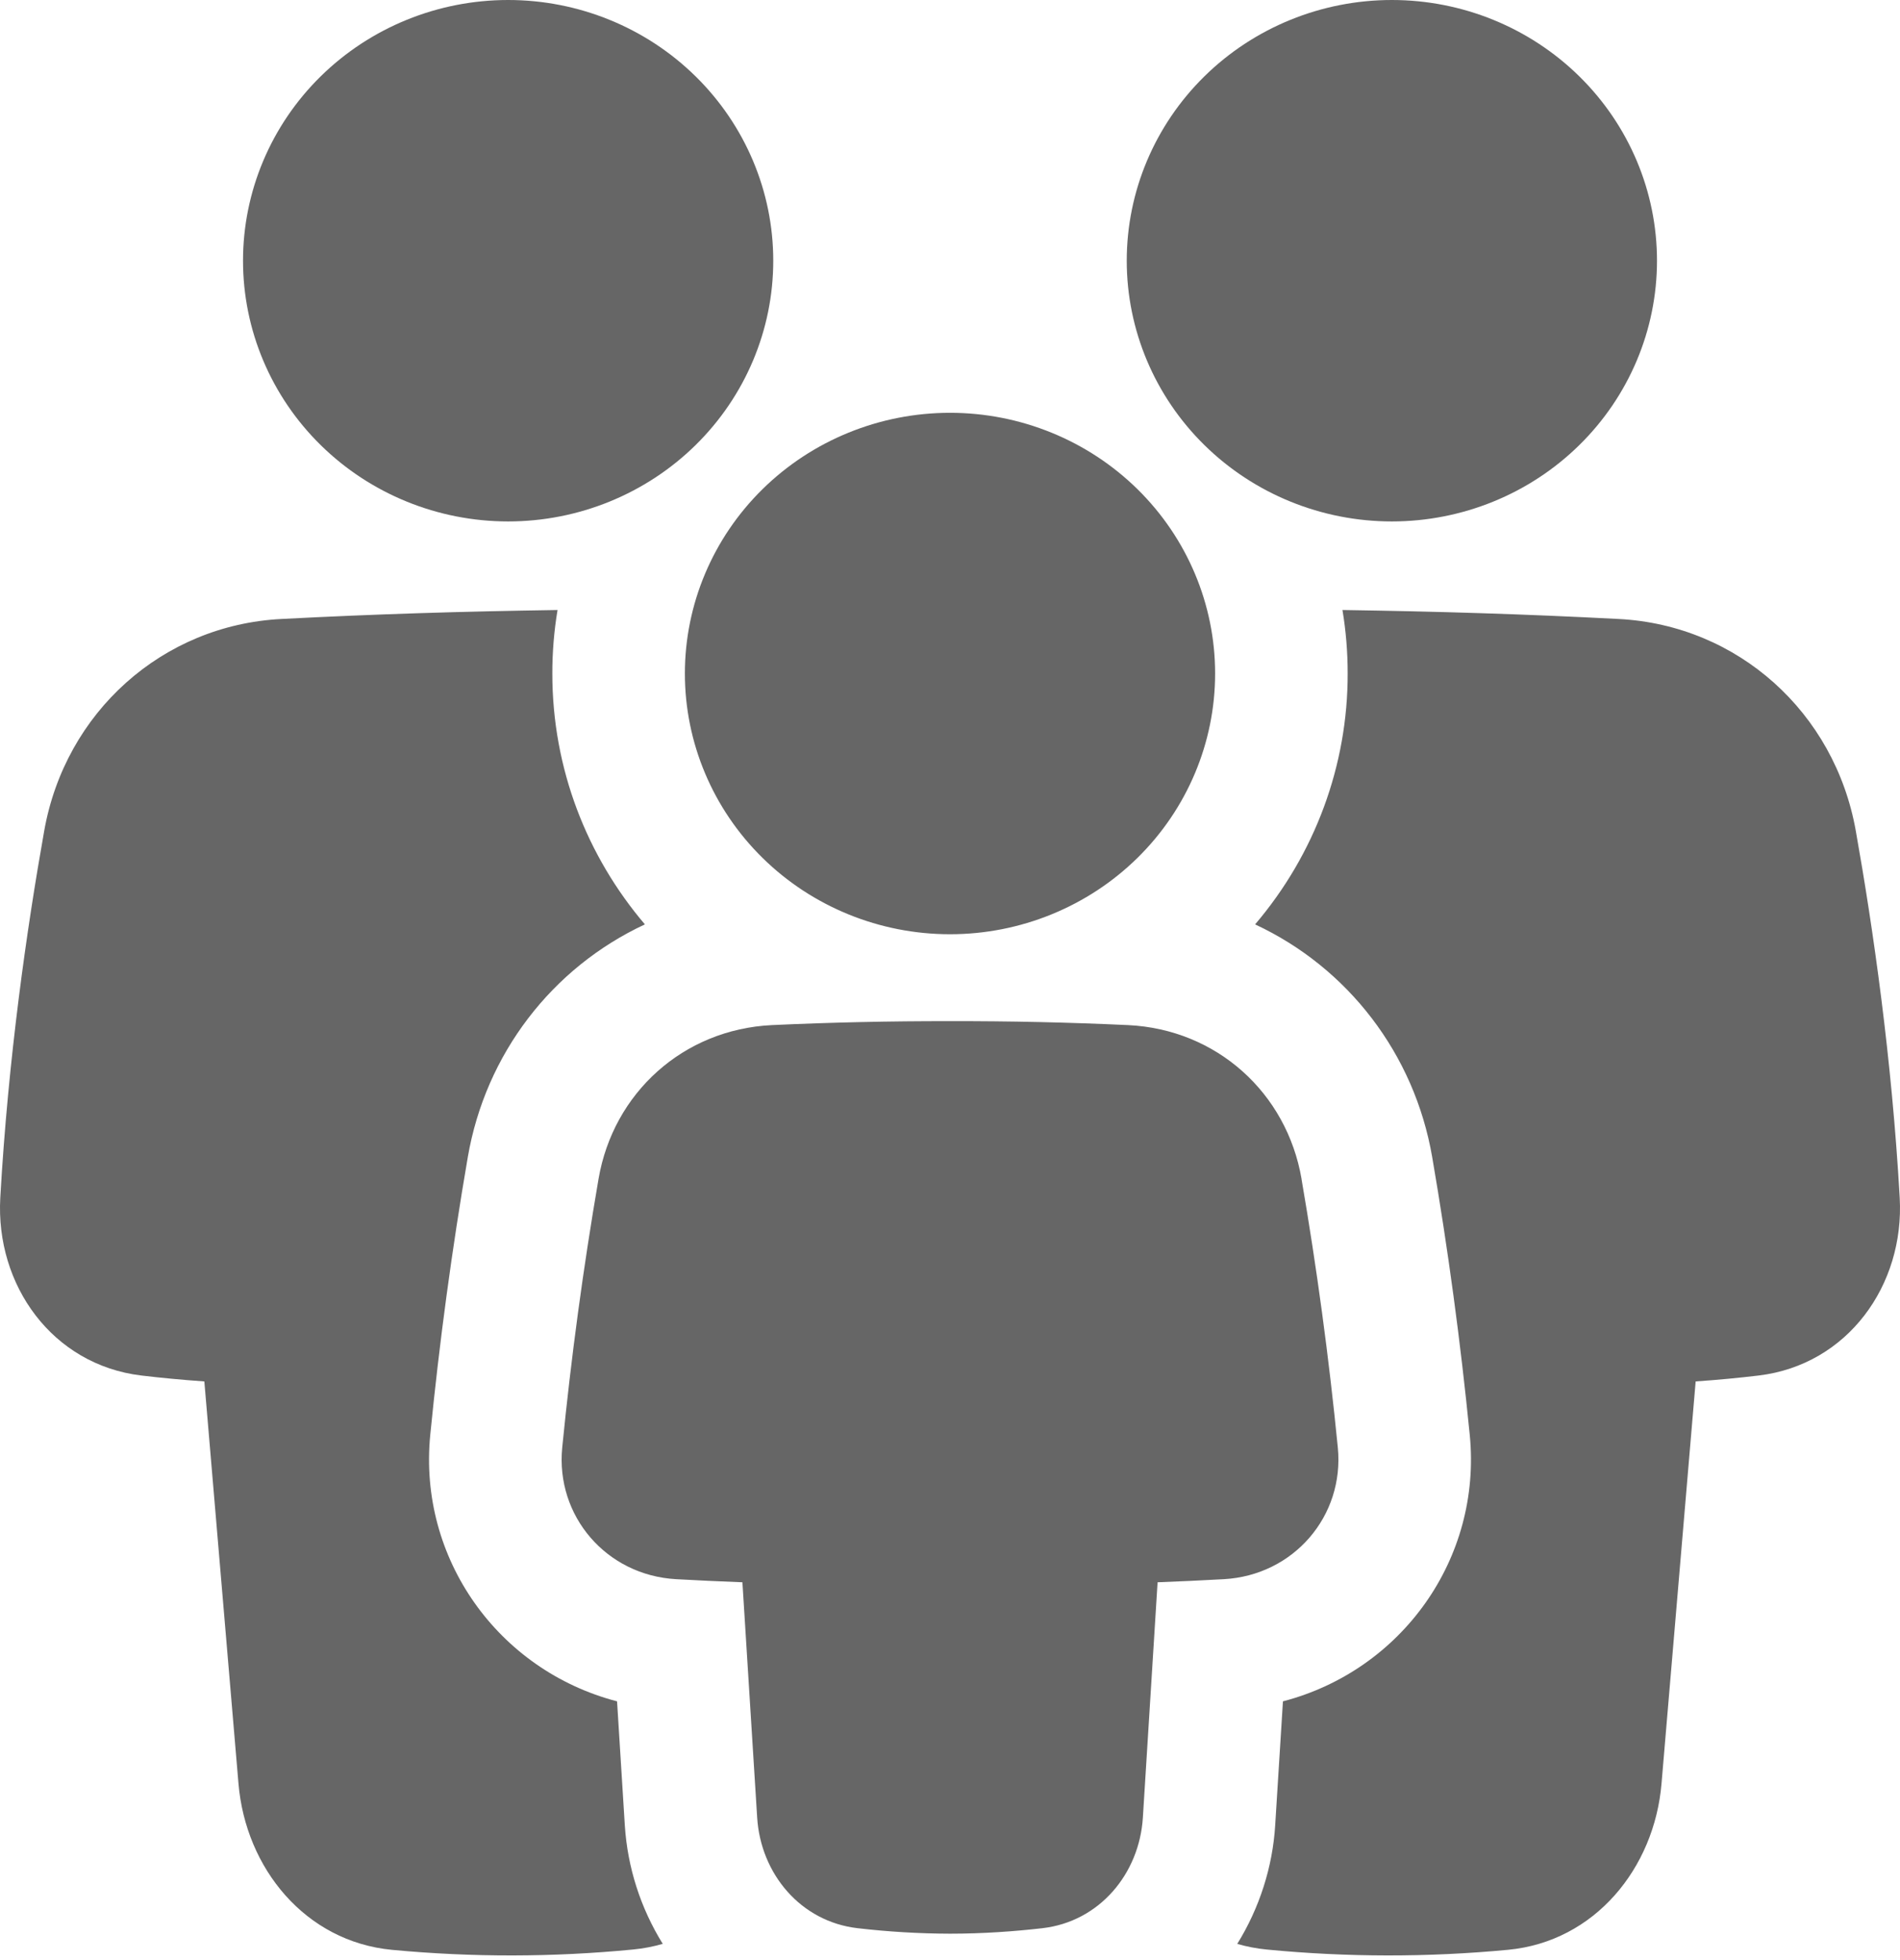 <svg width="129" height="133" viewBox="0 0 129 133" fill="#666" xmlns="http://www.w3.org/2000/svg">
<path fill-rule="evenodd" clip-rule="evenodd" d="M112.501 17.695C112.501 22.388 110.604 26.889 107.228 30.207C103.853 33.526 99.274 35.39 94.5 35.39C89.726 35.39 85.148 33.526 81.772 30.207C78.397 26.889 76.5 22.388 76.5 17.695C76.5 13.002 78.397 8.501 81.772 5.183C85.148 1.864 89.726 0 94.5 0C99.274 0 103.853 1.864 107.228 5.183C110.604 8.501 112.501 13.002 112.501 17.695ZM46.5 45.712C46.5 50.405 48.396 54.906 51.772 58.225C55.148 61.543 59.726 63.407 64.5 63.407C69.274 63.407 73.852 61.543 77.228 58.225C80.604 54.906 82.5 50.405 82.5 45.712C82.5 41.019 80.604 36.519 77.228 33.2C73.852 29.882 69.274 28.017 64.5 28.017C59.726 28.017 55.148 29.882 51.772 33.2C48.396 36.519 46.5 41.019 46.5 45.712ZM86.01 132.315C85.33 132.25 84.658 132.122 84.003 131.932C85.512 129.496 86.403 126.712 86.577 123.904L87.105 115.47C95.169 113.37 100.614 105.784 99.789 97.391C99.165 91.078 98.315 84.788 97.239 78.534C96.033 71.527 91.515 65.675 85.215 62.738C89.284 57.968 91.51 51.938 91.5 45.712C91.5 44.244 91.38 42.804 91.146 41.401C97.605 41.498 103.485 41.675 109.912 42.011C117.973 42.427 124.567 48.334 125.998 56.386C127.183 63.051 128.446 71.851 128.98 81.285C129.316 87.219 125.446 92.631 119.404 93.356C118.114 93.51 116.683 93.651 115.126 93.758L112.807 121.067C112.321 126.783 108.286 131.776 102.387 132.333C96.941 132.849 91.456 132.843 86.01 132.315ZM37.5 45.712C37.5 52.192 39.861 58.129 43.785 62.738C37.485 65.672 32.967 71.527 31.761 78.534C30.685 84.789 29.834 91.08 29.211 97.394C28.389 105.784 33.831 113.37 41.895 115.47L42.423 123.904C42.607 126.744 43.49 129.498 44.997 131.929C44.342 132.119 43.67 132.247 42.99 132.312C37.545 132.842 32.062 132.85 26.616 132.336C20.715 131.776 16.68 126.783 16.193 121.067L13.874 93.758C12.314 93.648 10.889 93.51 9.596 93.356C3.554 92.631 -0.316 87.219 0.02 81.285C0.554 71.851 1.817 63.051 3.002 56.386C4.433 48.334 11.027 42.427 19.088 42.011C25.515 41.675 31.395 41.498 37.854 41.401C37.617 42.826 37.499 44.268 37.5 45.712ZM88.368 80.011C87.363 74.175 82.614 69.866 76.602 69.574C72.571 69.387 68.536 69.297 64.5 69.306C60.464 69.299 56.429 69.388 52.398 69.574C46.386 69.869 41.64 74.175 40.638 80.011C39.598 86.059 38.775 92.141 38.172 98.246C37.716 102.888 41.169 106.917 45.906 107.179C47.247 107.253 48.747 107.327 50.406 107.389L51.408 123.359C51.648 127.181 54.366 130.425 58.233 130.867C60.314 131.109 62.407 131.233 64.503 131.239C66.768 131.239 68.913 131.08 70.77 130.867C74.637 130.425 77.355 127.181 77.595 123.359L78.594 107.389C80.095 107.332 81.595 107.262 83.094 107.179C87.834 106.914 91.287 102.888 90.831 98.243C90.228 92.139 89.405 86.058 88.365 80.011H88.368ZM34.5 35.39C29.726 35.39 25.147 33.526 21.772 30.207C18.396 26.889 16.5 22.388 16.5 17.695C16.5 13.002 18.396 8.501 21.772 5.183C25.147 1.864 29.726 0 34.5 0C39.274 0 43.852 1.864 47.228 5.183C50.603 8.501 52.5 13.002 52.5 17.695C52.5 22.388 50.603 26.889 47.228 30.207C43.852 33.526 39.274 35.39 34.5 35.39Z"/>
</svg>
